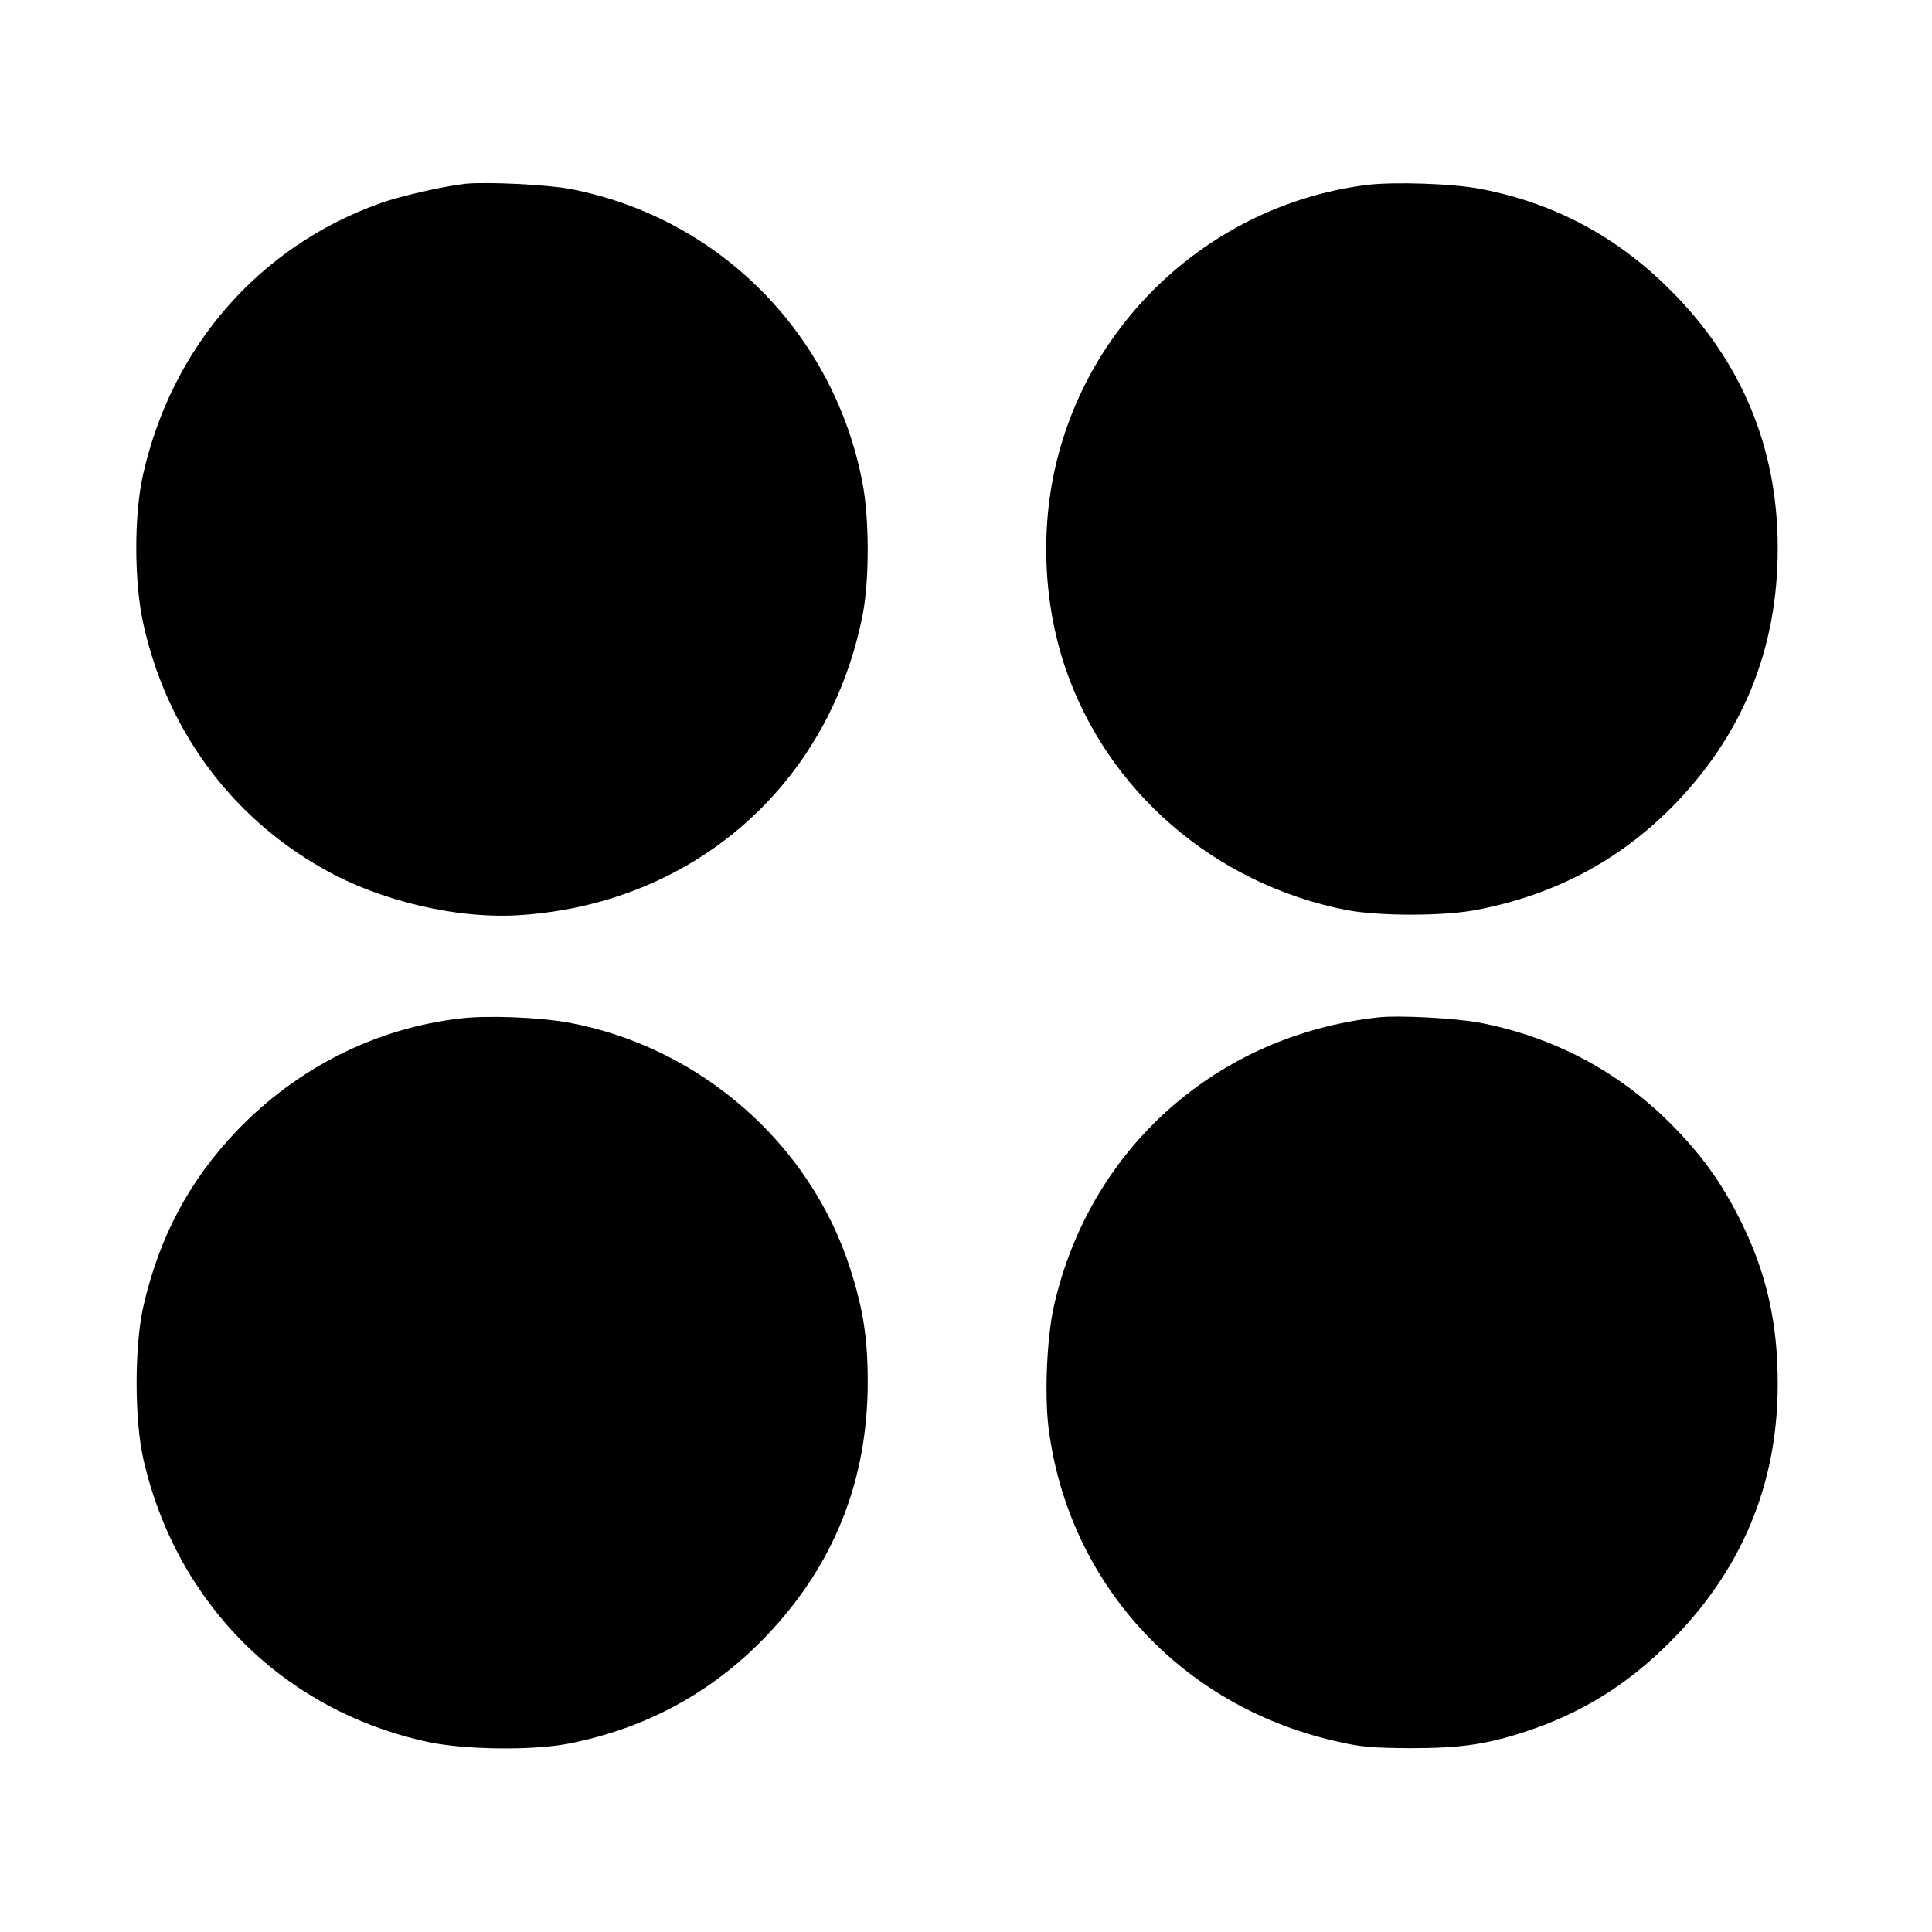 <?xml version="1.0" standalone="no"?>
<!DOCTYPE svg PUBLIC "-//W3C//DTD SVG 20010904//EN"
 "http://www.w3.org/TR/2001/REC-SVG-20010904/DTD/svg10.dtd">
<svg version="1.0" xmlns="http://www.w3.org/2000/svg"
 width="700pt" height="700pt" viewBox="0 0 700 700"
 preserveAspectRatio="xMidYMid meet">
<g transform="translate(0,700) scale(0.1,-0.1)"
fill="#000000" stroke="none">
<path d="M1685 6334 c-74 -8 -238 -45 -309 -71 -438 -157 -754 -520 -858 -984
-33 -148 -32 -388 1 -538 84 -381 314 -697 649 -887 209 -120 497 -187 727
-169 626 46 1111 476 1231 1090 24 123 24 347 -1 475 -103 541 -520 961 -1057
1065 -82 16 -306 27 -383 19z"/>
<path d="M4953 6330 c-533 -67 -978 -455 -1117 -973 -68 -249 -59 -533 24
-777 152 -447 541 -783 1017 -877 120 -23 357 -23 477 1 276 54 505 174 697
365 261 261 392 579 390 951 -1 360 -132 673 -390 930 -194 194 -420 314 -684
365 -100 20 -316 27 -414 15z"/>
<path d="M1668 3310 c-305 -35 -590 -178 -809 -406 -173 -181 -282 -385 -340
-639 -32 -144 -32 -406 0 -550 120 -527 511 -915 1034 -1027 134 -28 379 -31
510 -5 280 56 517 185 712 388 246 257 368 562 369 919 0 161 -16 265 -64 415
-146 454 -545 802 -1020 890 -106 19 -291 27 -392 15z"/>
<path d="M4995 3314 c-585 -64 -1046 -473 -1176 -1044 -26 -114 -35 -321 -20
-443 71 -560 476 -1005 1034 -1134 96 -23 136 -26 277 -27 179 0 274 13 417
60 201 66 367 168 523 324 259 258 390 570 391 930 1 228 -41 412 -139 606
-69 136 -139 232 -251 345 -191 190 -425 313 -692 364 -85 16 -291 27 -364 19z"/>
</g>
</svg>

